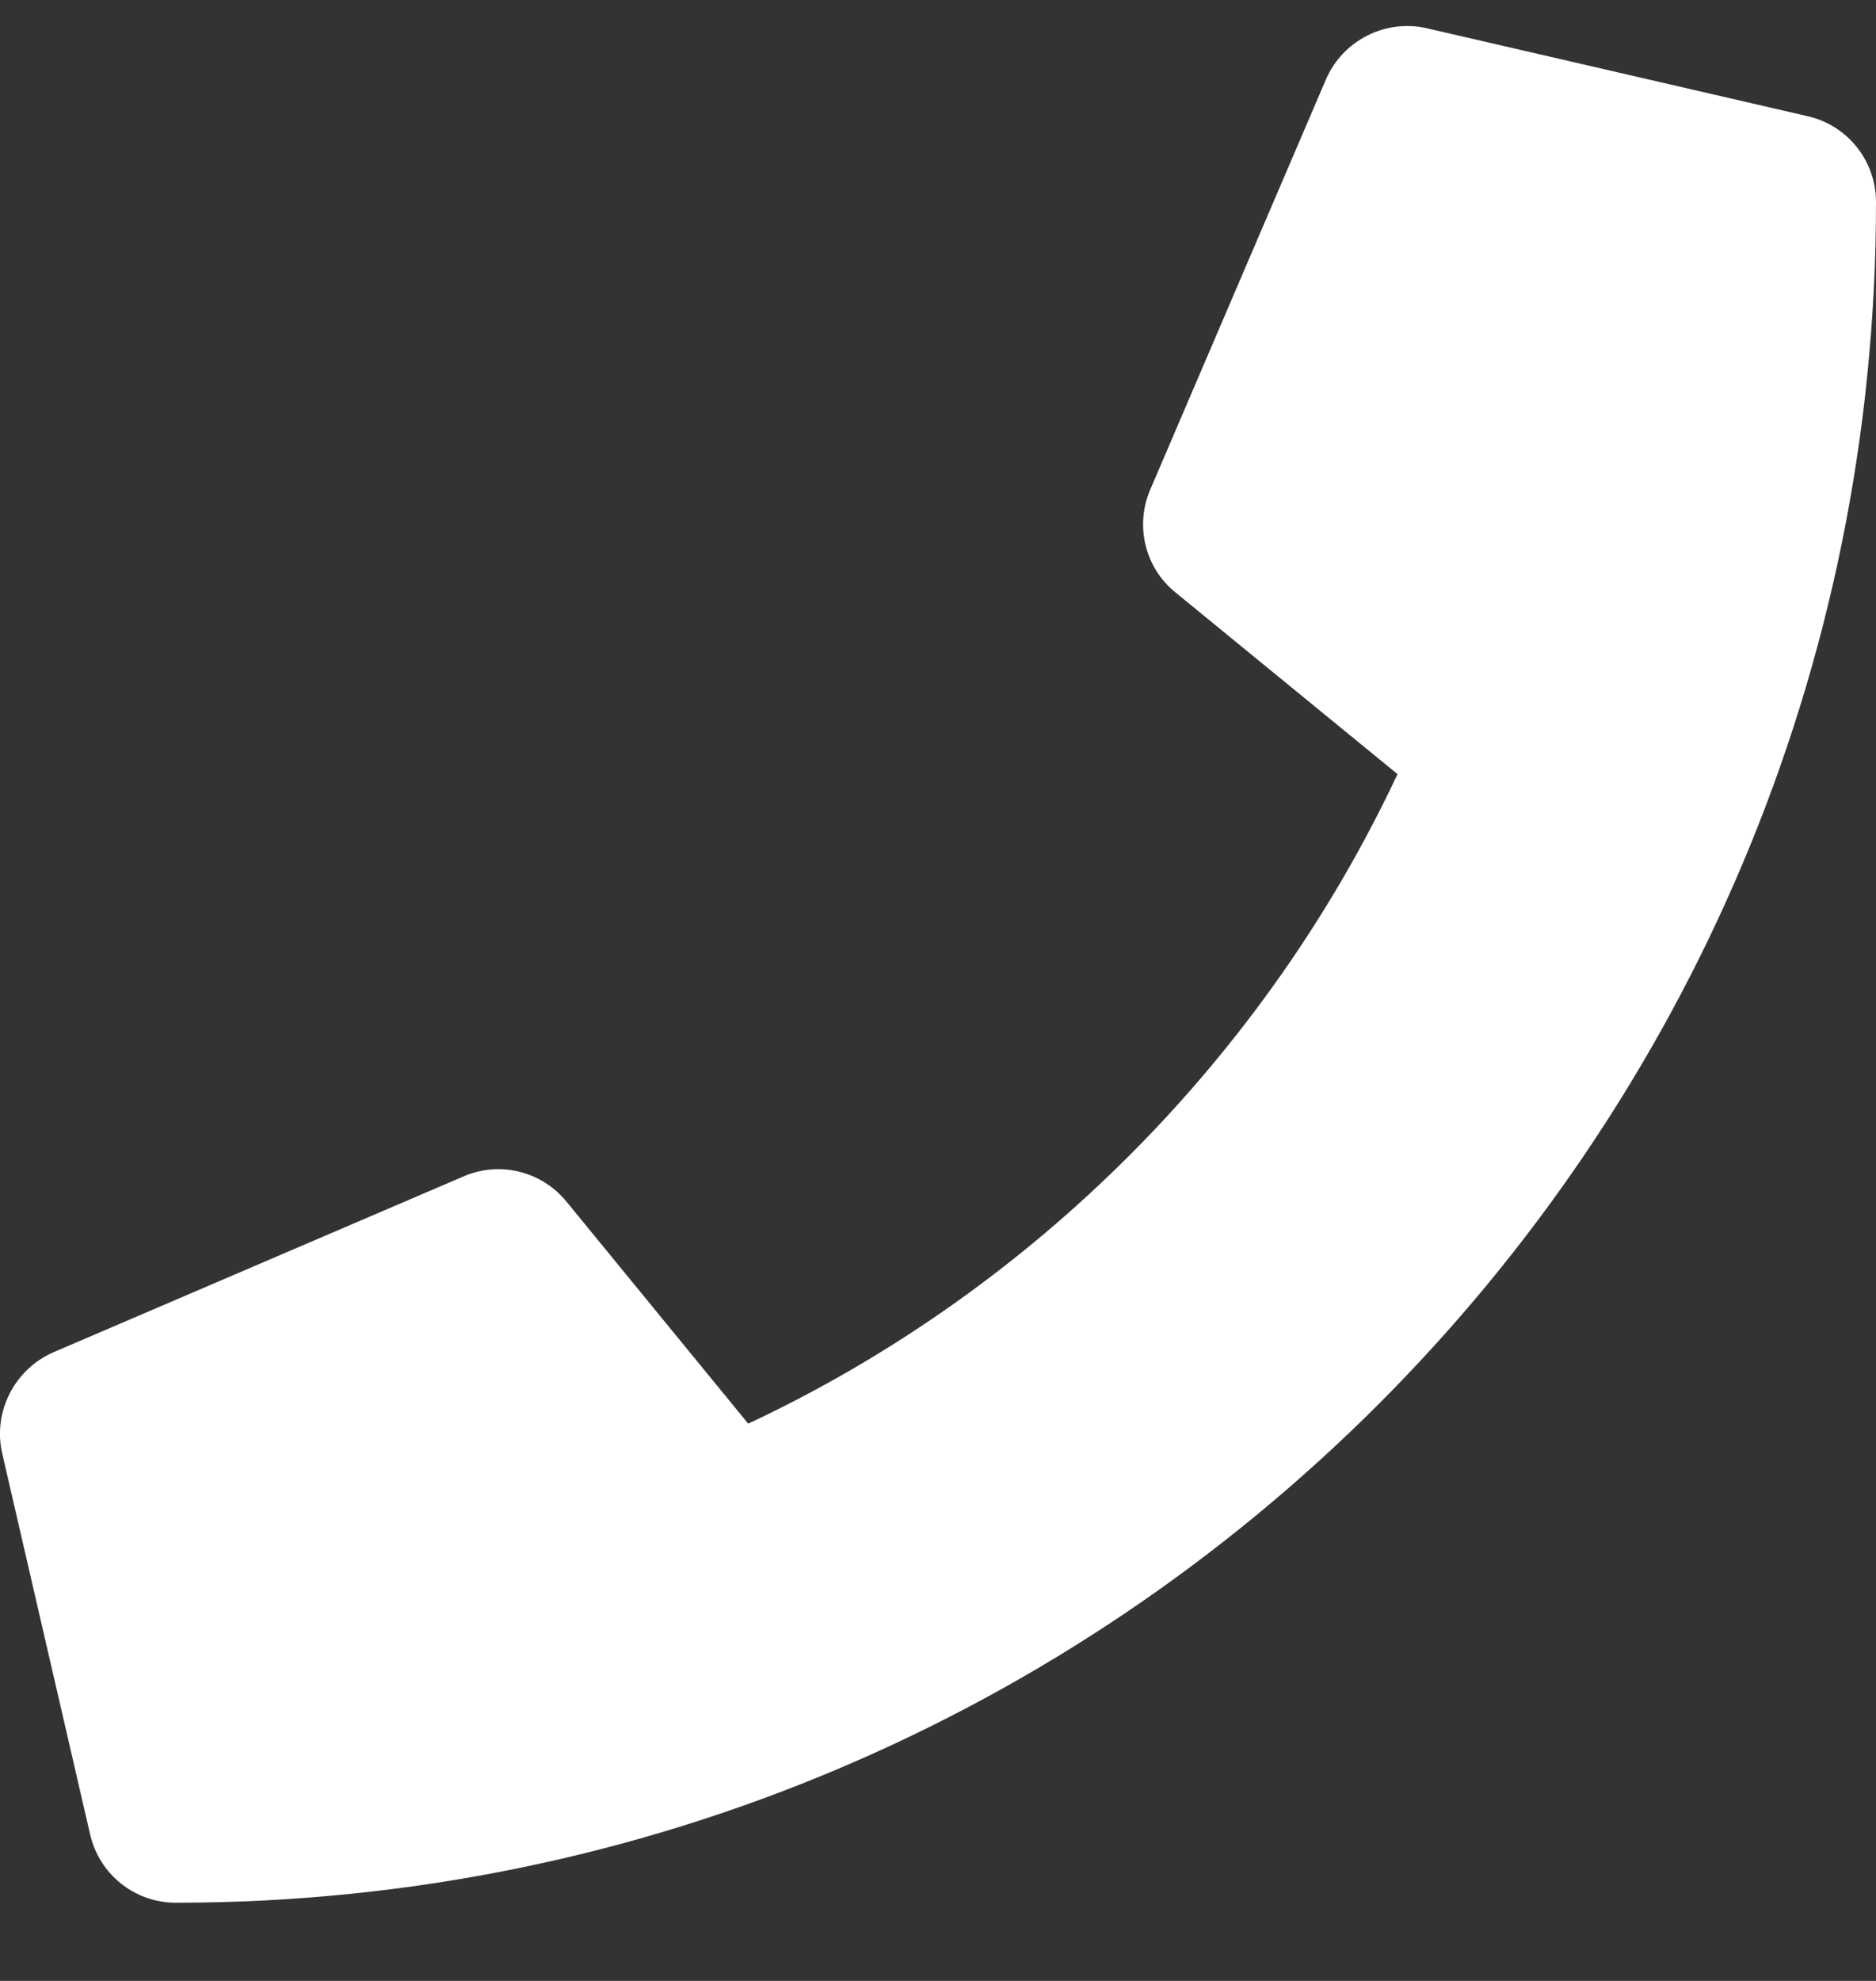 <?xml version="1.0" encoding="UTF-8"?>
<svg width="18px" height="19px" viewBox="0 0 18 19" version="1.1" xmlns="http://www.w3.org/2000/svg" xmlns:xlink="http://www.w3.org/1999/xlink">
    <rect x="0" y="0" width="18" height="19" fill="#333333" stroke="none"/>
    <!-- Generator: Sketch 55.1 (78136) - https://sketchapp.com -->
    <title></title>
    <desc>Created with Sketch.</desc>
    <g id="Page-1" stroke="none" stroke-width="1" fill="none" fill-rule="evenodd">
        <g id="Index" transform="translate(-135, -7160)" fill="#FFFFFF" fill-rule="nonzero">
            <g id="contact" transform="translate(0, 7003)">
                <path d="M152.346,158.115 C152.729,158.203 153,158.544 153,158.938 C153,167.955 145.691,175.25 136.687,175.25 C136.29,175.25 135.953,174.976 135.865,174.596 L135.021,170.94 C134.93,170.543 135.137,170.135 135.513,169.97 L139.451,168.282 C139.795,168.134 140.196,168.233 140.435,168.525 L142.179,170.655 C144.932,169.365 147.143,167.122 148.409,164.425 L146.278,162.682 C145.986,162.446 145.888,162.042 146.036,161.697 L147.723,157.76 C147.885,157.387 148.293,157.18 148.69,157.271 L152.346,158.115 Z" id=""></path>
            </g>
        </g>
    </g>
</svg>